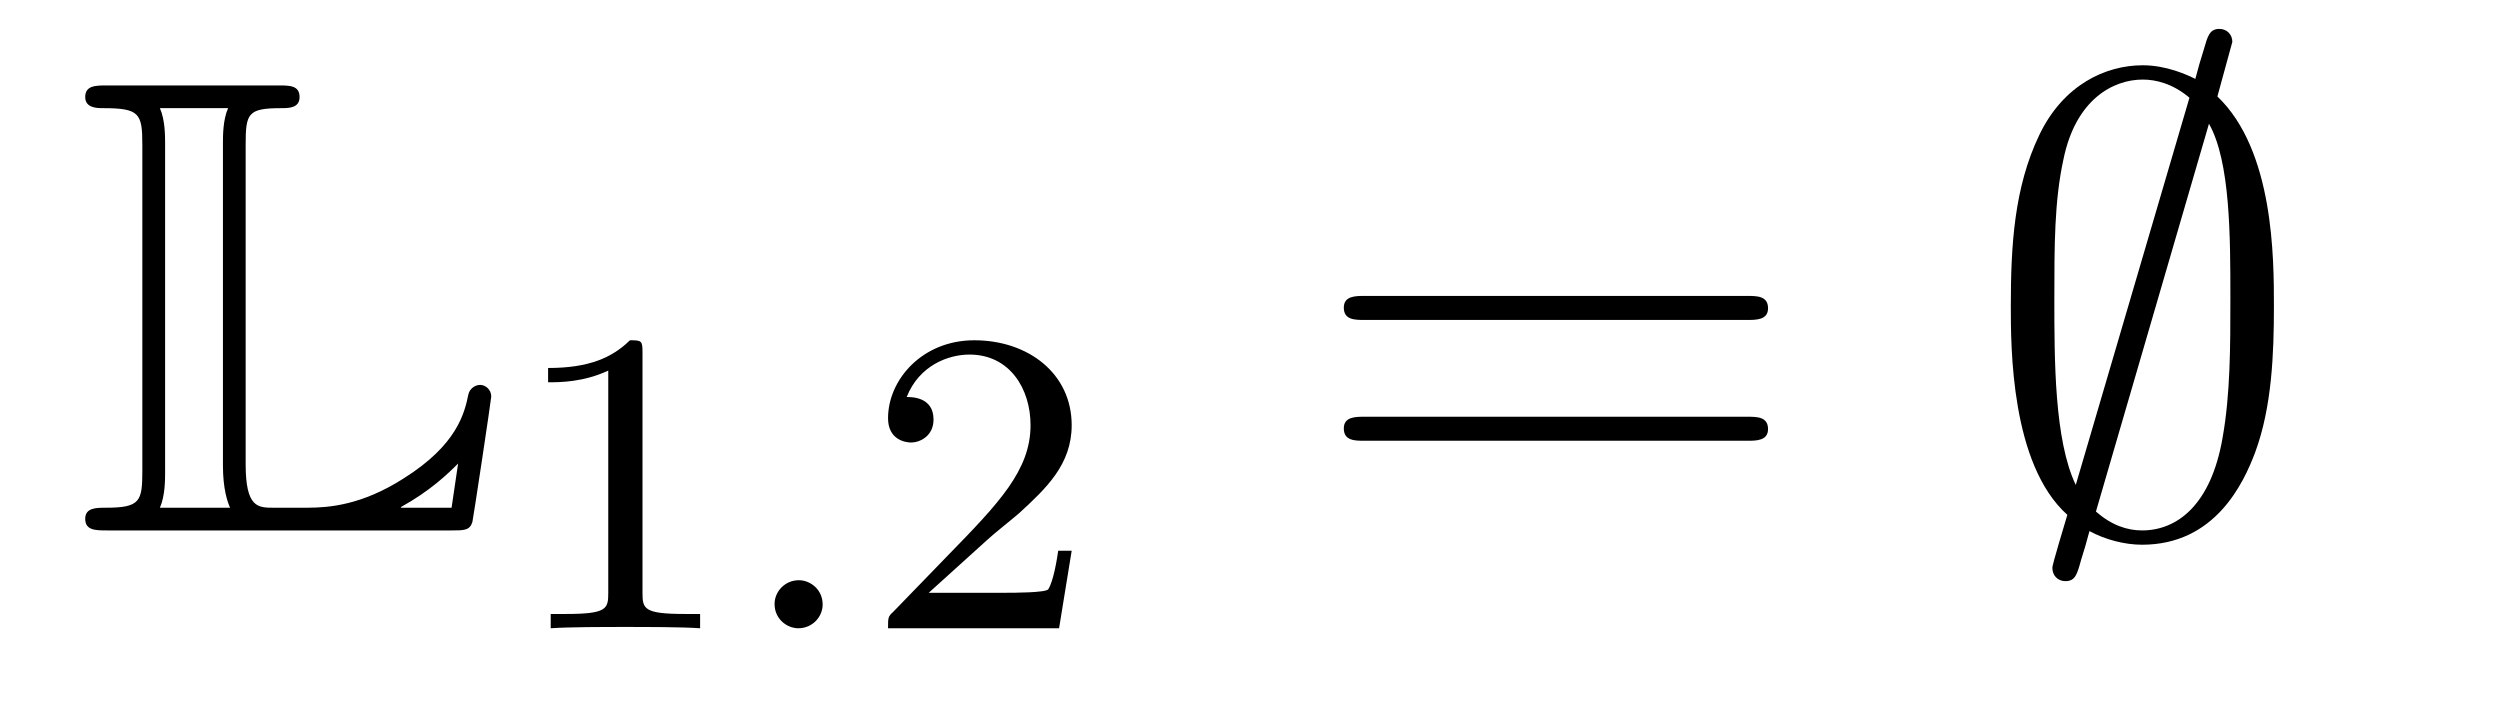 <?xml version='1.0'?>
<!-- This file was generated by dvisvgm 1.14.1 -->
<svg height='13pt' version='1.1' viewBox='0 -13 46 13' width='46pt' xmlns='http://www.w3.org/2000/svg' xmlns:xlink='http://www.w3.org/1999/xlink'>
<g id='page1'>
<g transform='matrix(1 0 0 1 -127 651)'>
<path d='M131.52 -661.329C131.52 -661.914 131.556 -662.01 132.177 -662.01C132.309 -662.01 132.512 -662.01 132.512 -662.213C132.512 -662.428 132.333 -662.428 132.118 -662.428H128.974C128.759 -662.428 128.568 -662.428 128.568 -662.213C128.568 -662.01 128.794 -662.01 128.89 -662.01C129.572 -662.01 129.619 -661.914 129.619 -661.329V-655.34C129.619 -654.778 129.583 -654.658 128.95 -654.658C128.771 -654.658 128.568 -654.658 128.568 -654.455C128.568 -654.24 128.759 -654.24 128.974 -654.24H135.309C135.537 -654.24 135.644 -654.24 135.692 -654.395C135.704 -654.431 136.039 -656.655 136.039 -656.703C136.039 -656.834 135.931 -656.918 135.835 -656.918S135.644 -656.846 135.62 -656.75C135.548 -656.404 135.417 -655.818 134.425 -655.196C133.66 -654.706 133.05 -654.658 132.656 -654.658H132.034C131.747 -654.658 131.52 -654.658 131.52 -655.459V-661.329ZM130.038 -661.353C130.038 -661.496 130.038 -661.795 129.942 -662.01H131.197C131.102 -661.795 131.102 -661.508 131.102 -661.353V-655.435C131.102 -655.005 131.185 -654.766 131.233 -654.658H129.942C130.038 -654.873 130.038 -655.173 130.038 -655.316V-661.353ZM135.309 -654.658H134.377V-654.67C134.915 -654.969 135.226 -655.268 135.429 -655.471L135.309 -654.658Z' fill-rule='evenodd'/>
<path d='M138.822 -657.516C138.822 -657.731 138.806 -657.739 138.591 -657.739C138.264 -657.42 137.842 -657.229 137.085 -657.229V-656.966C137.3 -656.966 137.73 -656.966 138.192 -657.181V-653.093C138.192 -652.798 138.169 -652.703 137.412 -652.703H137.133V-652.44C137.459 -652.464 138.145 -652.464 138.503 -652.464C138.862 -652.464 139.555 -652.464 139.882 -652.44V-652.703H139.603C138.846 -652.703 138.822 -652.798 138.822 -653.093V-657.516Z' fill-rule='evenodd'/>
<path d='M142.137 -652.878C142.137 -653.149 141.914 -653.324 141.699 -653.324C141.444 -653.324 141.252 -653.117 141.252 -652.886C141.252 -652.615 141.475 -652.44 141.69 -652.44C141.945 -652.44 142.137 -652.647 142.137 -652.878Z' fill-rule='evenodd'/>
<path d='M145.165 -654.066C145.292 -654.185 145.627 -654.448 145.755 -654.56C146.248 -655.014 146.719 -655.452 146.719 -656.177C146.719 -657.125 145.922 -657.739 144.926 -657.739C143.97 -657.739 143.34 -657.014 143.34 -656.305C143.34 -655.914 143.651 -655.858 143.762 -655.858C143.93 -655.858 144.177 -655.978 144.177 -656.281C144.177 -656.695 143.778 -656.695 143.683 -656.695C143.914 -657.277 144.448 -657.476 144.838 -657.476C145.579 -657.476 145.962 -656.847 145.962 -656.177C145.962 -655.348 145.38 -654.743 144.44 -653.779L143.436 -652.743C143.34 -652.655 143.34 -652.639 143.34 -652.44H146.487L146.719 -653.866H146.471C146.448 -653.707 146.384 -653.308 146.288 -653.157C146.241 -653.093 145.635 -653.093 145.507 -653.093H144.089L145.165 -654.066Z' fill-rule='evenodd'/>
<path d='M159.149 -658.113C159.316 -658.113 159.532 -658.113 159.532 -658.328C159.532 -658.555 159.328 -658.555 159.149 -658.555H152.108C151.941 -658.555 151.726 -658.555 151.726 -658.34C151.726 -658.113 151.929 -658.113 152.108 -658.113H159.149ZM159.149 -655.89C159.316 -655.89 159.532 -655.89 159.532 -656.105C159.532 -656.332 159.328 -656.332 159.149 -656.332H152.108C151.941 -656.332 151.726 -656.332 151.726 -656.117C151.726 -655.89 151.929 -655.89 152.108 -655.89H159.149Z' fill-rule='evenodd'/>
<path d='M168.075 -663.229C168.075 -663.361 167.98 -663.468 167.836 -663.468C167.657 -663.468 167.621 -663.337 167.549 -663.086C167.406 -662.608 167.526 -663.026 167.394 -662.548C167.251 -662.62 166.868 -662.799 166.426 -662.799C165.744 -662.799 164.967 -662.441 164.525 -661.52C164.059 -660.552 163.999 -659.476 163.999 -658.364C163.999 -657.611 163.999 -655.459 165.039 -654.527C164.764 -653.607 164.764 -653.583 164.764 -653.547C164.764 -653.415 164.86 -653.307 165.003 -653.307C165.183 -653.307 165.218 -653.427 165.29 -653.69C165.433 -654.168 165.314 -653.75 165.446 -654.228C165.732 -654.072 166.091 -653.977 166.414 -653.977C167.753 -653.977 168.278 -655.101 168.494 -655.674C168.805 -656.511 168.84 -657.503 168.84 -658.364C168.84 -659.249 168.84 -661.233 167.8 -662.225L168.075 -663.229ZM165.194 -655.077C164.8 -655.902 164.8 -657.372 164.8 -658.507C164.8 -659.476 164.8 -660.301 164.967 -661.066C165.194 -662.178 165.888 -662.536 166.426 -662.536C166.665 -662.536 166.976 -662.464 167.286 -662.202L165.194 -655.077ZM167.645 -661.723C168.039 -661.03 168.039 -659.643 168.039 -658.507C168.039 -657.635 168.039 -656.75 167.896 -655.949C167.681 -654.694 167.047 -654.24 166.414 -654.24C166.139 -654.24 165.852 -654.336 165.565 -654.587L167.645 -661.723Z' fill-rule='evenodd'/>
</g>
</g>
</svg>
